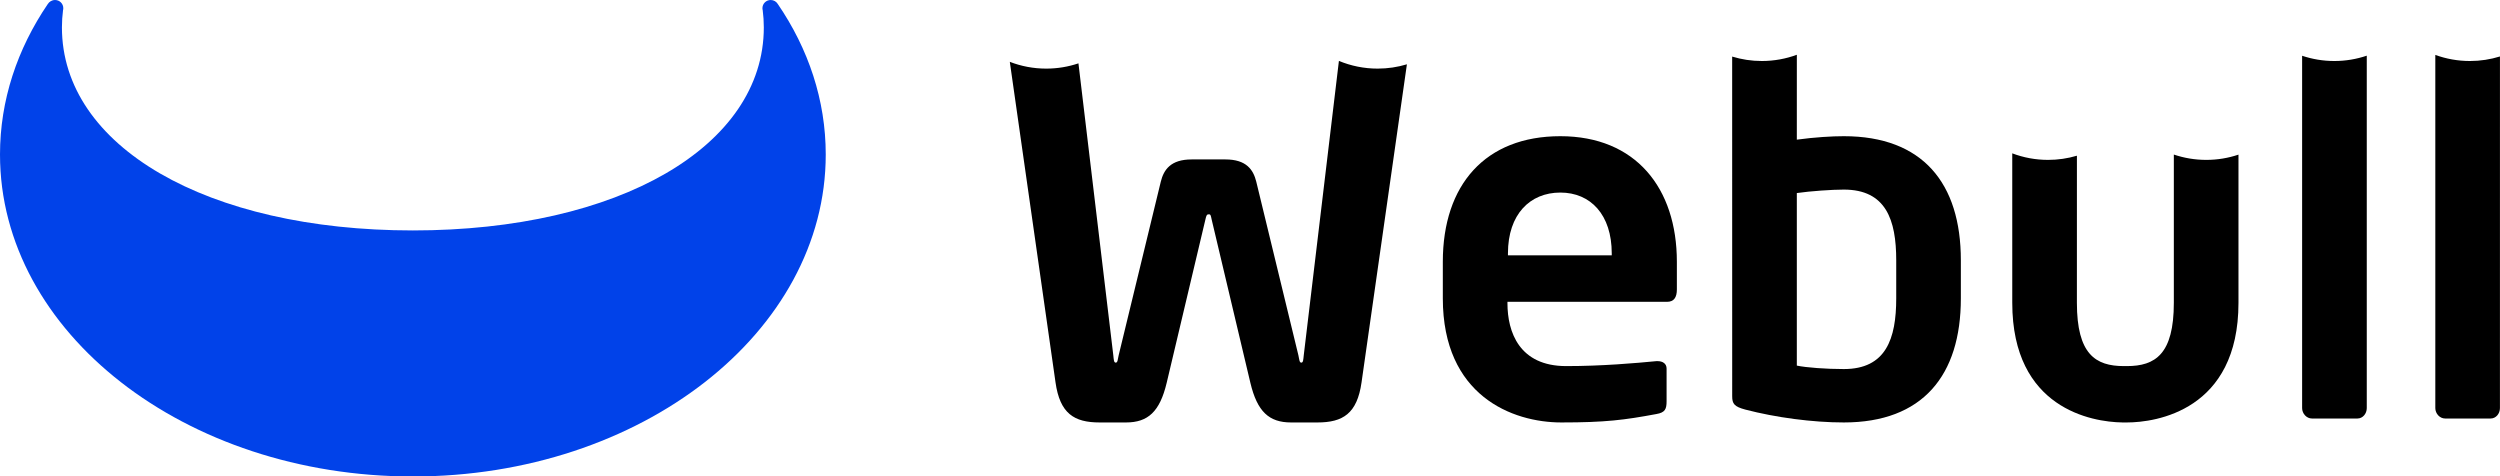 <svg width="404" height="77" viewBox="0 0 404 77" fill="none" xmlns="http://www.w3.org/2000/svg">
<g clip-path="url(#clip0_5017_198)">
<path fill-rule="evenodd" clip-rule="evenodd" d="M124.545 0C125.029 0 125.454 0.257 125.687 0.641C130.642 7.894 133.44 16.178 133.44 24.972C133.44 53.706 103.569 77 66.72 77C29.872 77 0 53.706 0 24.972C0 16.191 2.789 7.919 7.715 0.663C7.962 0.271 8.396 0 8.895 0C9.632 0 10.229 0.593 10.229 1.326C10.229 1.407 10.222 1.487 10.208 1.564L10.188 1.63C10.069 2.552 10.008 3.485 10.008 4.426C10.008 23.643 33.424 37.239 66.72 37.239C100.016 37.239 123.432 23.643 123.432 4.426C123.432 3.491 123.372 2.564 123.254 1.647C123.224 1.546 123.21 1.437 123.21 1.326C123.21 0.593 123.808 0 124.545 0Z" fill="#0142E9"/>
<path fill-rule="evenodd" clip-rule="evenodd" d="M222.63 11.088C224.273 11.088 225.86 10.845 227.356 10.391L220.025 61.797C219.313 66.831 217.018 68.269 212.904 68.269H208.631C205.07 68.269 203.171 66.511 202.064 61.877L195.813 35.512C195.654 34.793 195.654 34.633 195.338 34.633C195.022 34.633 194.942 34.793 194.784 35.512L188.533 61.877C187.426 66.511 185.527 68.269 181.966 68.269H177.693C173.579 68.269 171.284 66.831 170.572 61.797L163.184 9.992C165.011 10.7 166.995 11.088 169.069 11.088C170.889 11.088 172.64 10.789 174.277 10.237L179.909 57.403C179.988 58.122 179.988 58.602 180.304 58.602C180.621 58.602 180.621 58.122 180.779 57.403L187.584 29.36C188.059 27.442 189.166 25.764 192.569 25.764H198.028C201.431 25.764 202.538 27.442 203.013 29.36L209.818 57.403C209.976 58.122 209.976 58.602 210.292 58.602C210.609 58.602 210.609 58.122 210.688 57.403L216.368 9.841C218.298 10.645 220.413 11.088 222.63 11.088Z" fill="black"/>
<path fill-rule="evenodd" clip-rule="evenodd" d="M252.15 22.009C264.335 22.009 270.982 30.398 270.982 42.303V46.777C270.982 48.055 270.507 48.774 269.399 48.774H243.605V49.014C243.605 53.648 245.504 59.161 253.1 59.161C258.876 59.161 264.335 58.682 267.658 58.362H267.896C268.687 58.362 269.32 58.761 269.32 59.56V64.833C269.32 66.112 269.083 66.671 267.658 66.911C262.515 67.87 259.43 68.269 252.308 68.269C244.396 68.269 233.16 63.955 233.16 48.215V42.303C233.16 29.839 240.044 22.009 252.15 22.009ZM252.15 31.118C247.244 31.118 243.684 34.633 243.684 40.944V41.264H260.458V40.944C260.458 34.713 257.056 31.118 252.15 31.118Z" fill="black"/>
<path fill-rule="evenodd" clip-rule="evenodd" d="M290.37 8.85L290.367 22.568C293.295 22.169 296.064 22.009 297.961 22.009C310.702 22.009 316.874 29.599 316.874 42.063V48.215C316.874 60.679 310.702 68.269 297.961 68.269C292.898 68.269 286.964 67.47 282.058 66.192C280.238 65.712 279.923 65.233 279.923 64.034L279.918 9.142C281.435 9.608 283.045 9.859 284.714 9.859C286.699 9.859 288.605 9.502 290.37 8.85ZM297.961 30.638C296.064 30.638 292.581 30.878 290.367 31.197V59.081C291.87 59.401 295.113 59.64 297.961 59.64C304.767 59.64 306.43 54.767 306.43 48.215V42.063C306.43 35.512 304.767 30.638 297.961 30.638Z" fill="black"/>
<path fill-rule="evenodd" clip-rule="evenodd" d="M330.971 25.838C332.587 25.838 334.15 25.602 335.629 25.162L335.626 48.934C335.626 57.243 338.632 59.161 343.223 59.161H343.697C348.286 59.161 351.292 57.243 351.292 48.934V24.976C352.938 25.535 354.701 25.838 356.534 25.838C358.352 25.838 360.103 25.54 361.738 24.988V48.934C361.738 66.352 348.366 68.269 343.697 68.269L342.964 68.267C338.08 68.196 325.182 66.041 325.182 48.934L325.18 24.779C326.98 25.464 328.933 25.838 330.971 25.838Z" fill="black"/>
<path fill-rule="evenodd" clip-rule="evenodd" d="M382.47 8.997V65.952C382.47 66.831 381.835 67.63 380.967 67.63H373.606C372.738 67.63 372.023 66.831 372.023 65.952V9.01C373.659 9.561 375.41 9.859 377.23 9.859C379.061 9.859 380.823 9.556 382.47 8.997Z" fill="black"/>
<path fill-rule="evenodd" clip-rule="evenodd" d="M399.139 9.859C400.83 9.859 402.46 9.602 403.993 9.124L403.99 65.952C403.99 66.831 403.359 67.63 402.487 67.63H395.13C394.258 67.63 393.547 66.831 393.547 65.952V8.873C395.292 9.511 397.176 9.859 399.139 9.859Z" fill="black"/>
</g>
<defs>
<clipPath id="clip0_5017_198">
<rect width="404" height="77" fill="white"/>
</clipPath>
</defs>
</svg>
